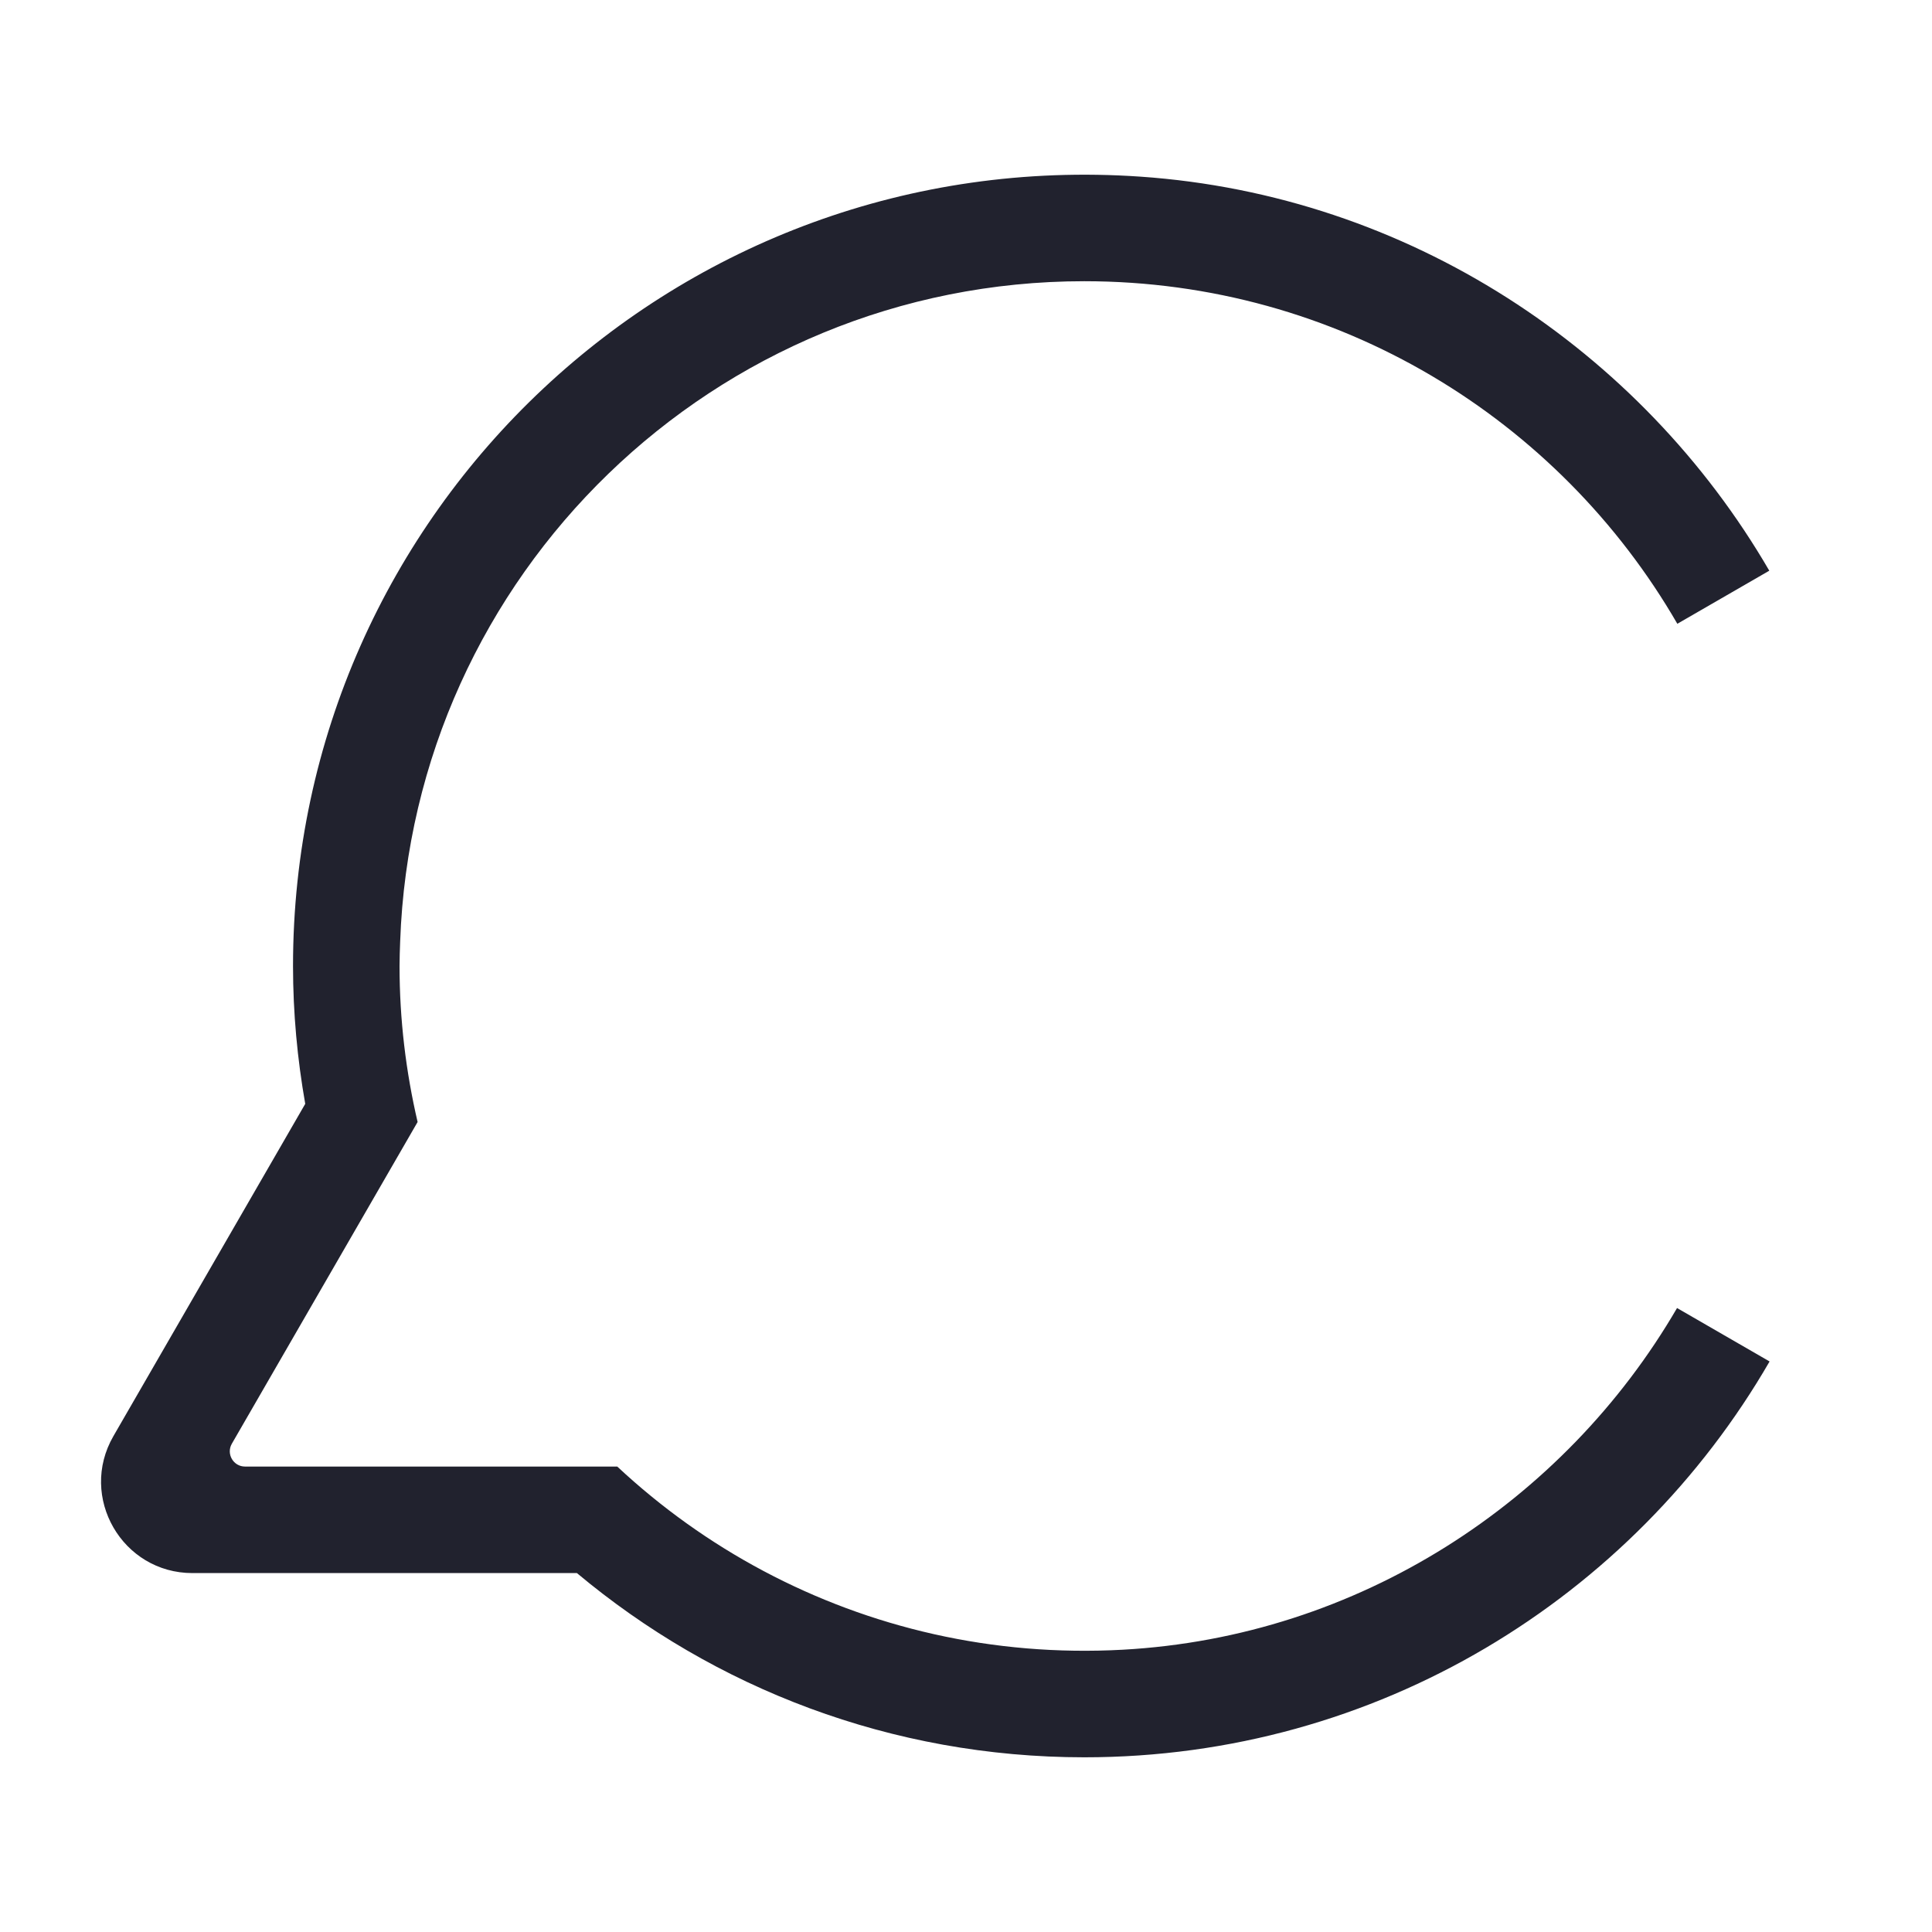 <?xml version="1.0" encoding="utf-8"?>
<!-- Generator: Adobe Illustrator 25.0.0, SVG Export Plug-In . SVG Version: 6.00 Build 0)  -->
<svg version="1.1" id="レイヤー_1" xmlns="http://www.w3.org/2000/svg" xmlns:xlink="http://www.w3.org/1999/xlink" x="0px"
	 y="0px" viewBox="0 0 283.465 283.465" style="enable-background:new 0 0 283.465 283.465;" xml:space="preserve">
<style>
	.st0{display:none;opacity:0.12;}
	.st1 {
		fill:#21222E;
	}
	@media (prefers-color-scheme: dark) {
		.st1 {
			fill: #9F4AED;
		}
	}
</style>
<g id="レイヤー_1_1_" class="st0">
</g>
<g id="レイヤー_2_1_">
</g>
<g id="レイヤー_3">
	<path class="st1" d="M246.058,191.916c-16.572,28.487-46.77,48.235-81.329,50.132
		c-19.105,1.049-37.117-3.267-52.699-11.547c-7.829-4.159-15.038-9.326-21.465-15.327h-21.38H35.95
		c-1.717,0-2.791-1.859-1.934-3.349l27.255-47.205c-1.714-7.357-2.65-15.009-2.65-22.889
		c0-1.2,0.05-2.391,0.091-3.582c1.89-53.827,46.093-96.889,100.38-96.889
		c37.192,0,69.64,20.227,87.009,50.261l13.491-7.788c-18.859-32.438-53.005-55.106-92.267-57.816
		C99.481,21.238,42.992,74.889,42.992,141.731c0,6.903,0.636,13.655,1.793,20.227l-28.147,48.755
		c-5.154,8.929,1.289,20.091,11.6,20.091h56.408c20.157,16.865,46.112,27.029,74.448,27.029
		c42.977,0,80.468-23.371,100.541-58.077L246.058,191.916z"/>
</g>
<g id="レイヤー_4">
</g>
<g id="レイヤー_6">
</g>
<g id="レイヤー_7">
</g>
</svg>
